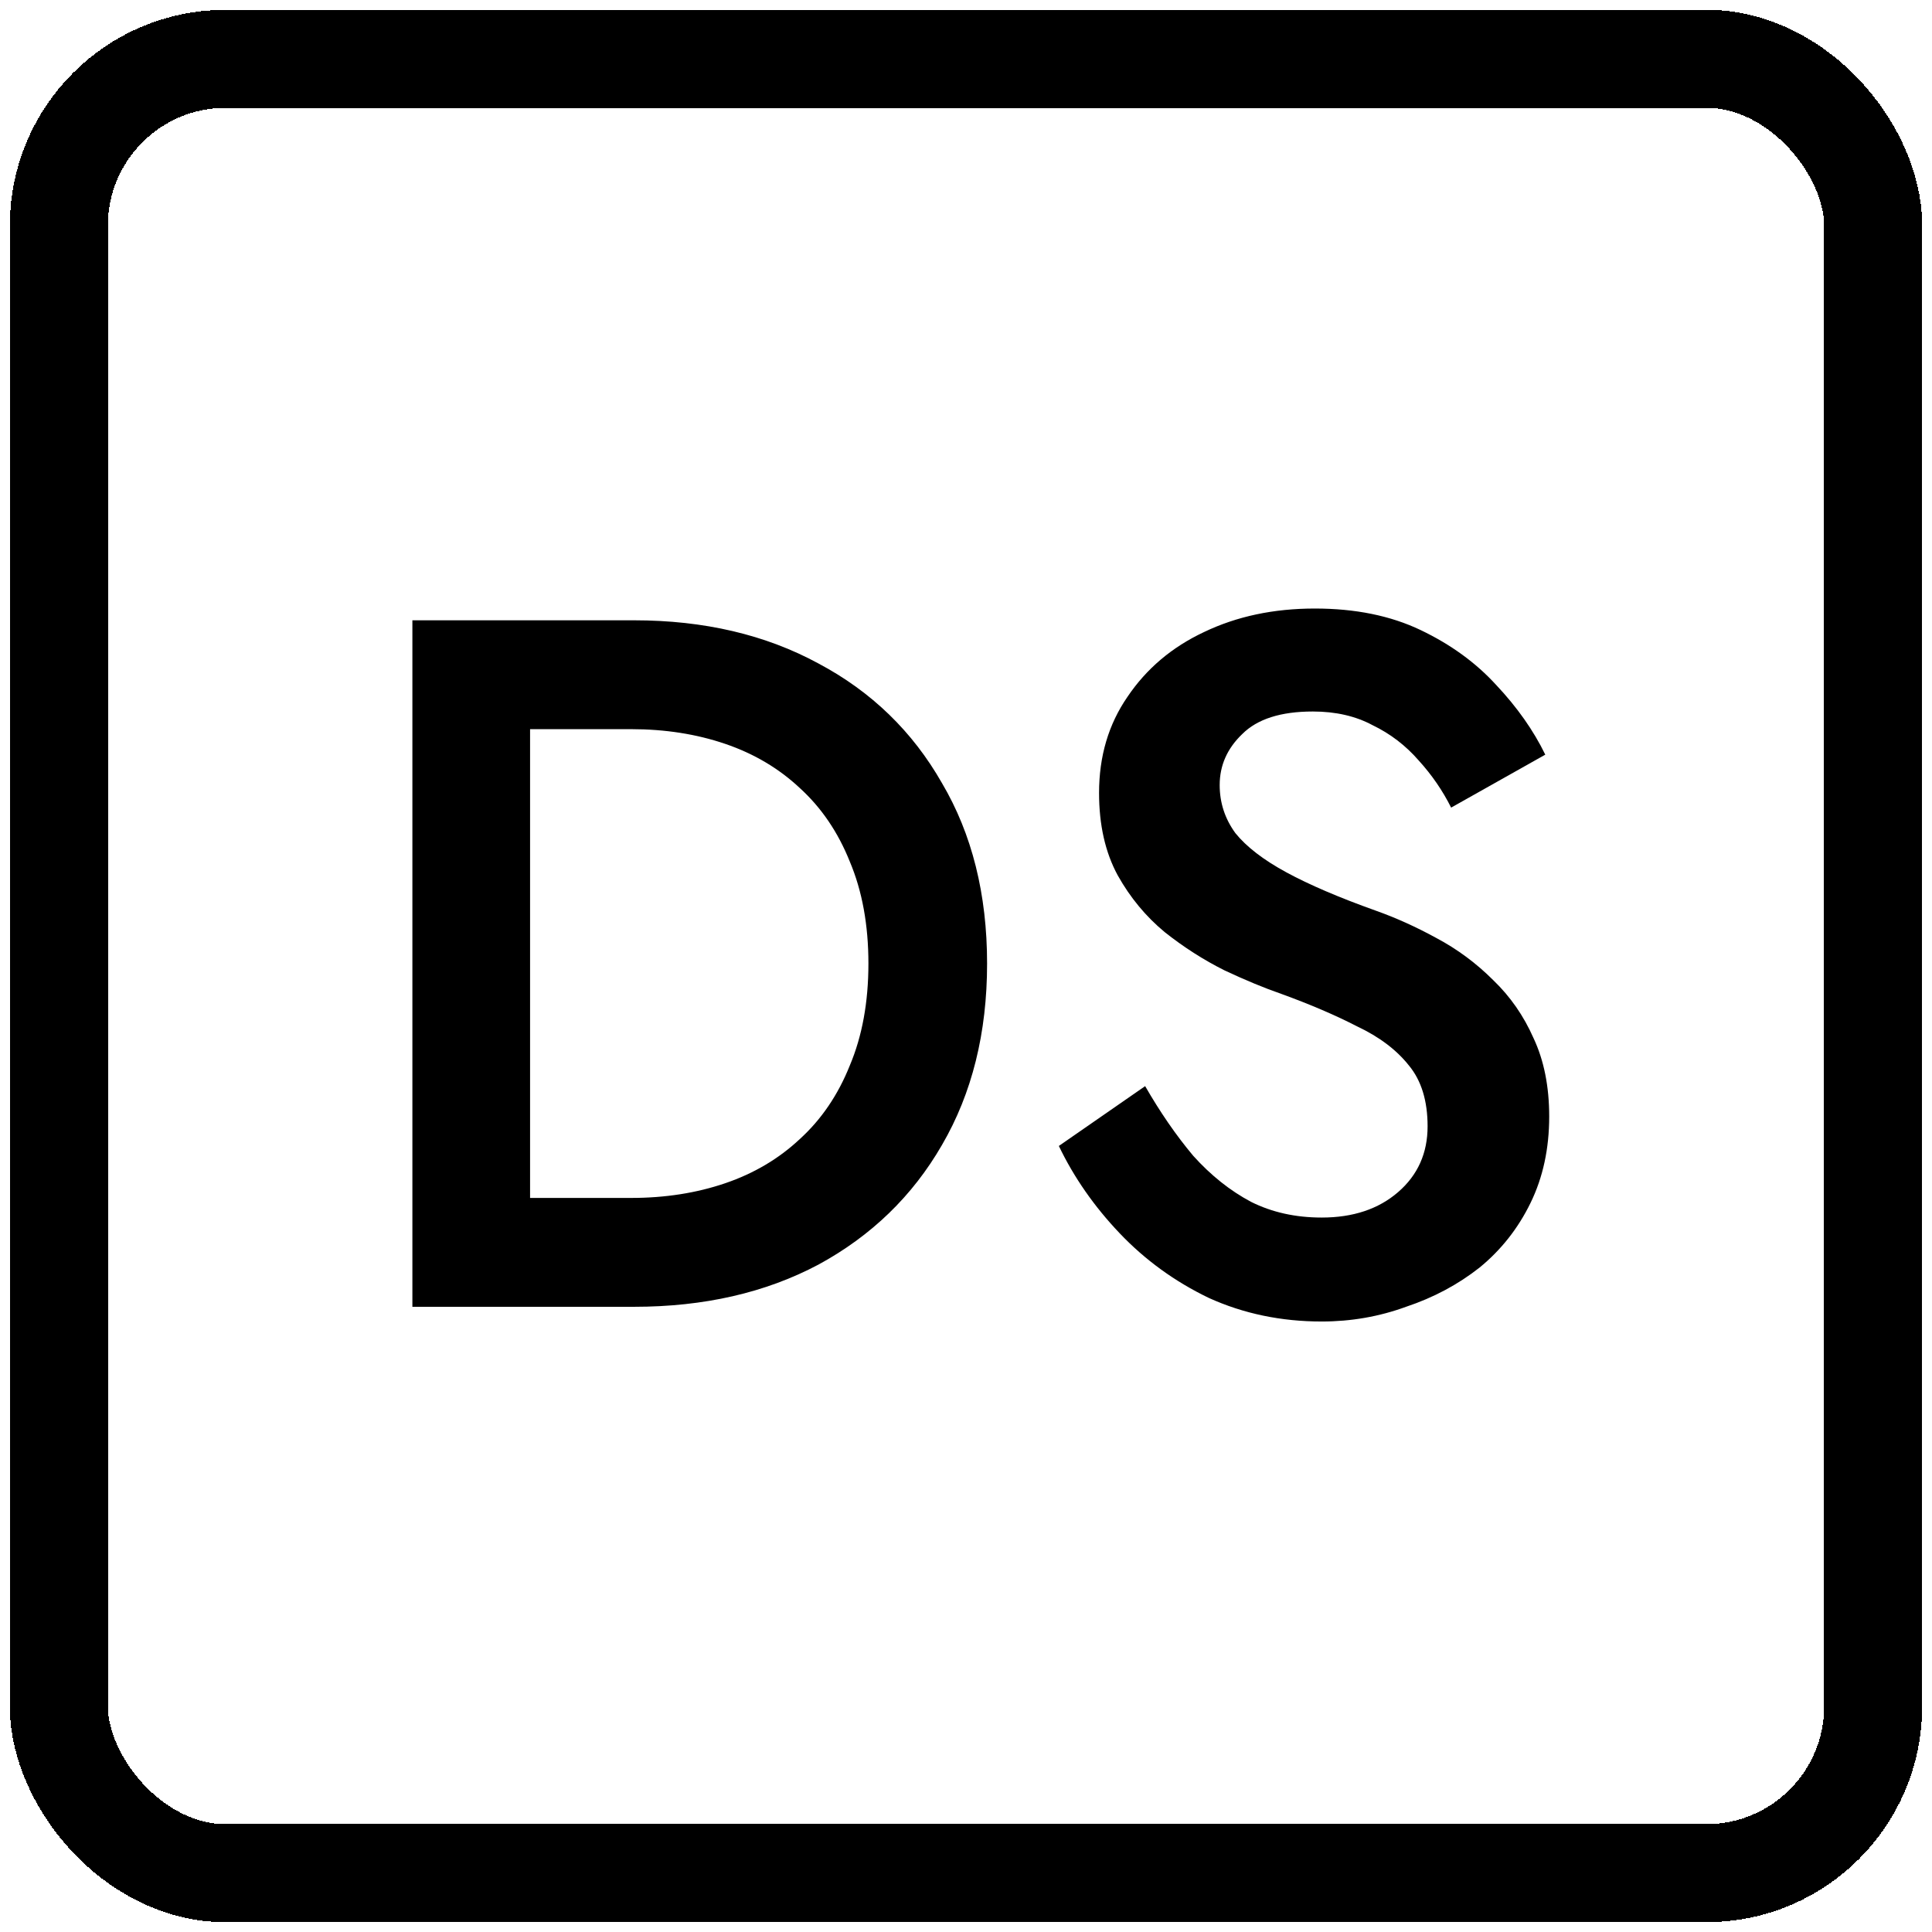 <svg width="788" height="788" viewBox="0 0 788 788" fill="none" xmlns="http://www.w3.org/2000/svg">
<g filter="url(#filter0_d_5_14)">
<rect x="24" y="20" width="740" height="740" rx="68" stroke="black" stroke-width="40" shape-rendering="crispEdges"/>
<path d="M168.2 249H216.2V529H168.2V249ZM258.6 529H197.4V484.6H257.4C271.267 484.6 284.067 482.6 295.8 478.6C307.533 474.6 317.667 468.6 326.2 460.6C335 452.6 341.8 442.6 346.6 430.6C351.667 418.6 354.2 404.733 354.2 389C354.2 373.267 351.667 359.4 346.6 347.4C341.8 335.4 335 325.4 326.2 317.4C317.667 309.4 307.533 303.4 295.8 299.4C284.067 295.4 271.267 293.4 257.4 293.4H197.4V249H258.6C287.133 249 312.2 254.867 333.8 266.6C355.4 278.067 372.2 294.333 384.2 315.4C396.467 336.2 402.6 360.733 402.6 389C402.6 417.267 396.467 441.933 384.2 463C372.2 483.8 355.4 500.067 333.8 511.8C312.2 523.267 287.133 529 258.6 529ZM467.069 439C473.202 449.667 479.735 459.133 486.669 467.4C493.869 475.4 501.735 481.667 510.269 486.2C518.802 490.467 528.402 492.6 539.069 492.6C551.869 492.6 562.269 489.133 570.269 482.2C578.269 475.267 582.269 466.333 582.269 455.4C582.269 445 579.735 436.733 574.669 430.6C569.602 424.2 562.535 418.867 553.469 414.6C544.669 410.067 534.402 405.667 522.669 401.4C515.735 399 508.002 395.8 499.469 391.8C490.935 387.533 482.802 382.333 475.069 376.2C467.335 369.8 460.935 362.067 455.869 353C450.802 343.667 448.269 332.467 448.269 319.4C448.269 304.467 452.135 291.4 459.869 280.2C467.602 268.733 478.002 259.933 491.069 253.8C504.402 247.4 519.469 244.2 536.269 244.2C552.802 244.2 567.202 247.133 579.469 253C591.735 258.867 602.002 266.333 610.269 275.4C618.802 284.467 625.469 293.933 630.269 303.8L591.869 325.4C588.402 318.467 584.002 312.067 578.669 306.2C573.335 300.067 567.069 295.267 559.869 291.8C552.935 288.067 544.802 286.2 535.469 286.2C522.402 286.2 512.802 289.267 506.669 295.4C500.535 301.267 497.469 308.2 497.469 316.2C497.469 323.4 499.602 329.933 503.869 335.8C508.402 341.4 515.335 346.733 524.669 351.8C534.002 356.867 546.135 362.067 561.069 367.4C569.335 370.333 577.602 374.067 585.869 378.6C594.402 383.133 602.135 388.867 609.069 395.8C616.002 402.467 621.469 410.333 625.469 419.4C629.735 428.467 631.869 439.133 631.869 451.4C631.869 464.467 629.335 476.2 624.269 486.6C619.202 497 612.269 505.8 603.469 513C594.669 519.933 584.669 525.267 573.469 529C562.535 533 551.069 535 539.069 535C522.535 535 507.202 531.8 493.069 525.4C479.202 518.733 467.069 509.933 456.669 499C446.269 488.067 438.002 476.2 431.869 463.4L467.069 439Z" fill="black"/>
</g>
<defs>
<filter id="filter0_d_5_14" x="0" y="0" width="788" height="788" filterUnits="userSpaceOnUse" color-interpolation-filters="sRGB">
<feFlood flood-opacity="0" result="BackgroundImageFix"/>
<feColorMatrix in="SourceAlpha" type="matrix" values="0 0 0 0 0 0 0 0 0 0 0 0 0 0 0 0 0 0 127 0" result="hardAlpha"/>
<feOffset dy="4"/>
<feGaussianBlur stdDeviation="2"/>
<feComposite in2="hardAlpha" operator="out"/>
<feColorMatrix type="matrix" values="0 0 0 0 0 0 0 0 0 0 0 0 0 0 0 0 0 0 0.25 0"/>
<feBlend mode="normal" in2="BackgroundImageFix" result="effect1_dropShadow_5_14"/>
<feBlend mode="normal" in="SourceGraphic" in2="effect1_dropShadow_5_14" result="shape"/>
</filter>
</defs>
</svg>
